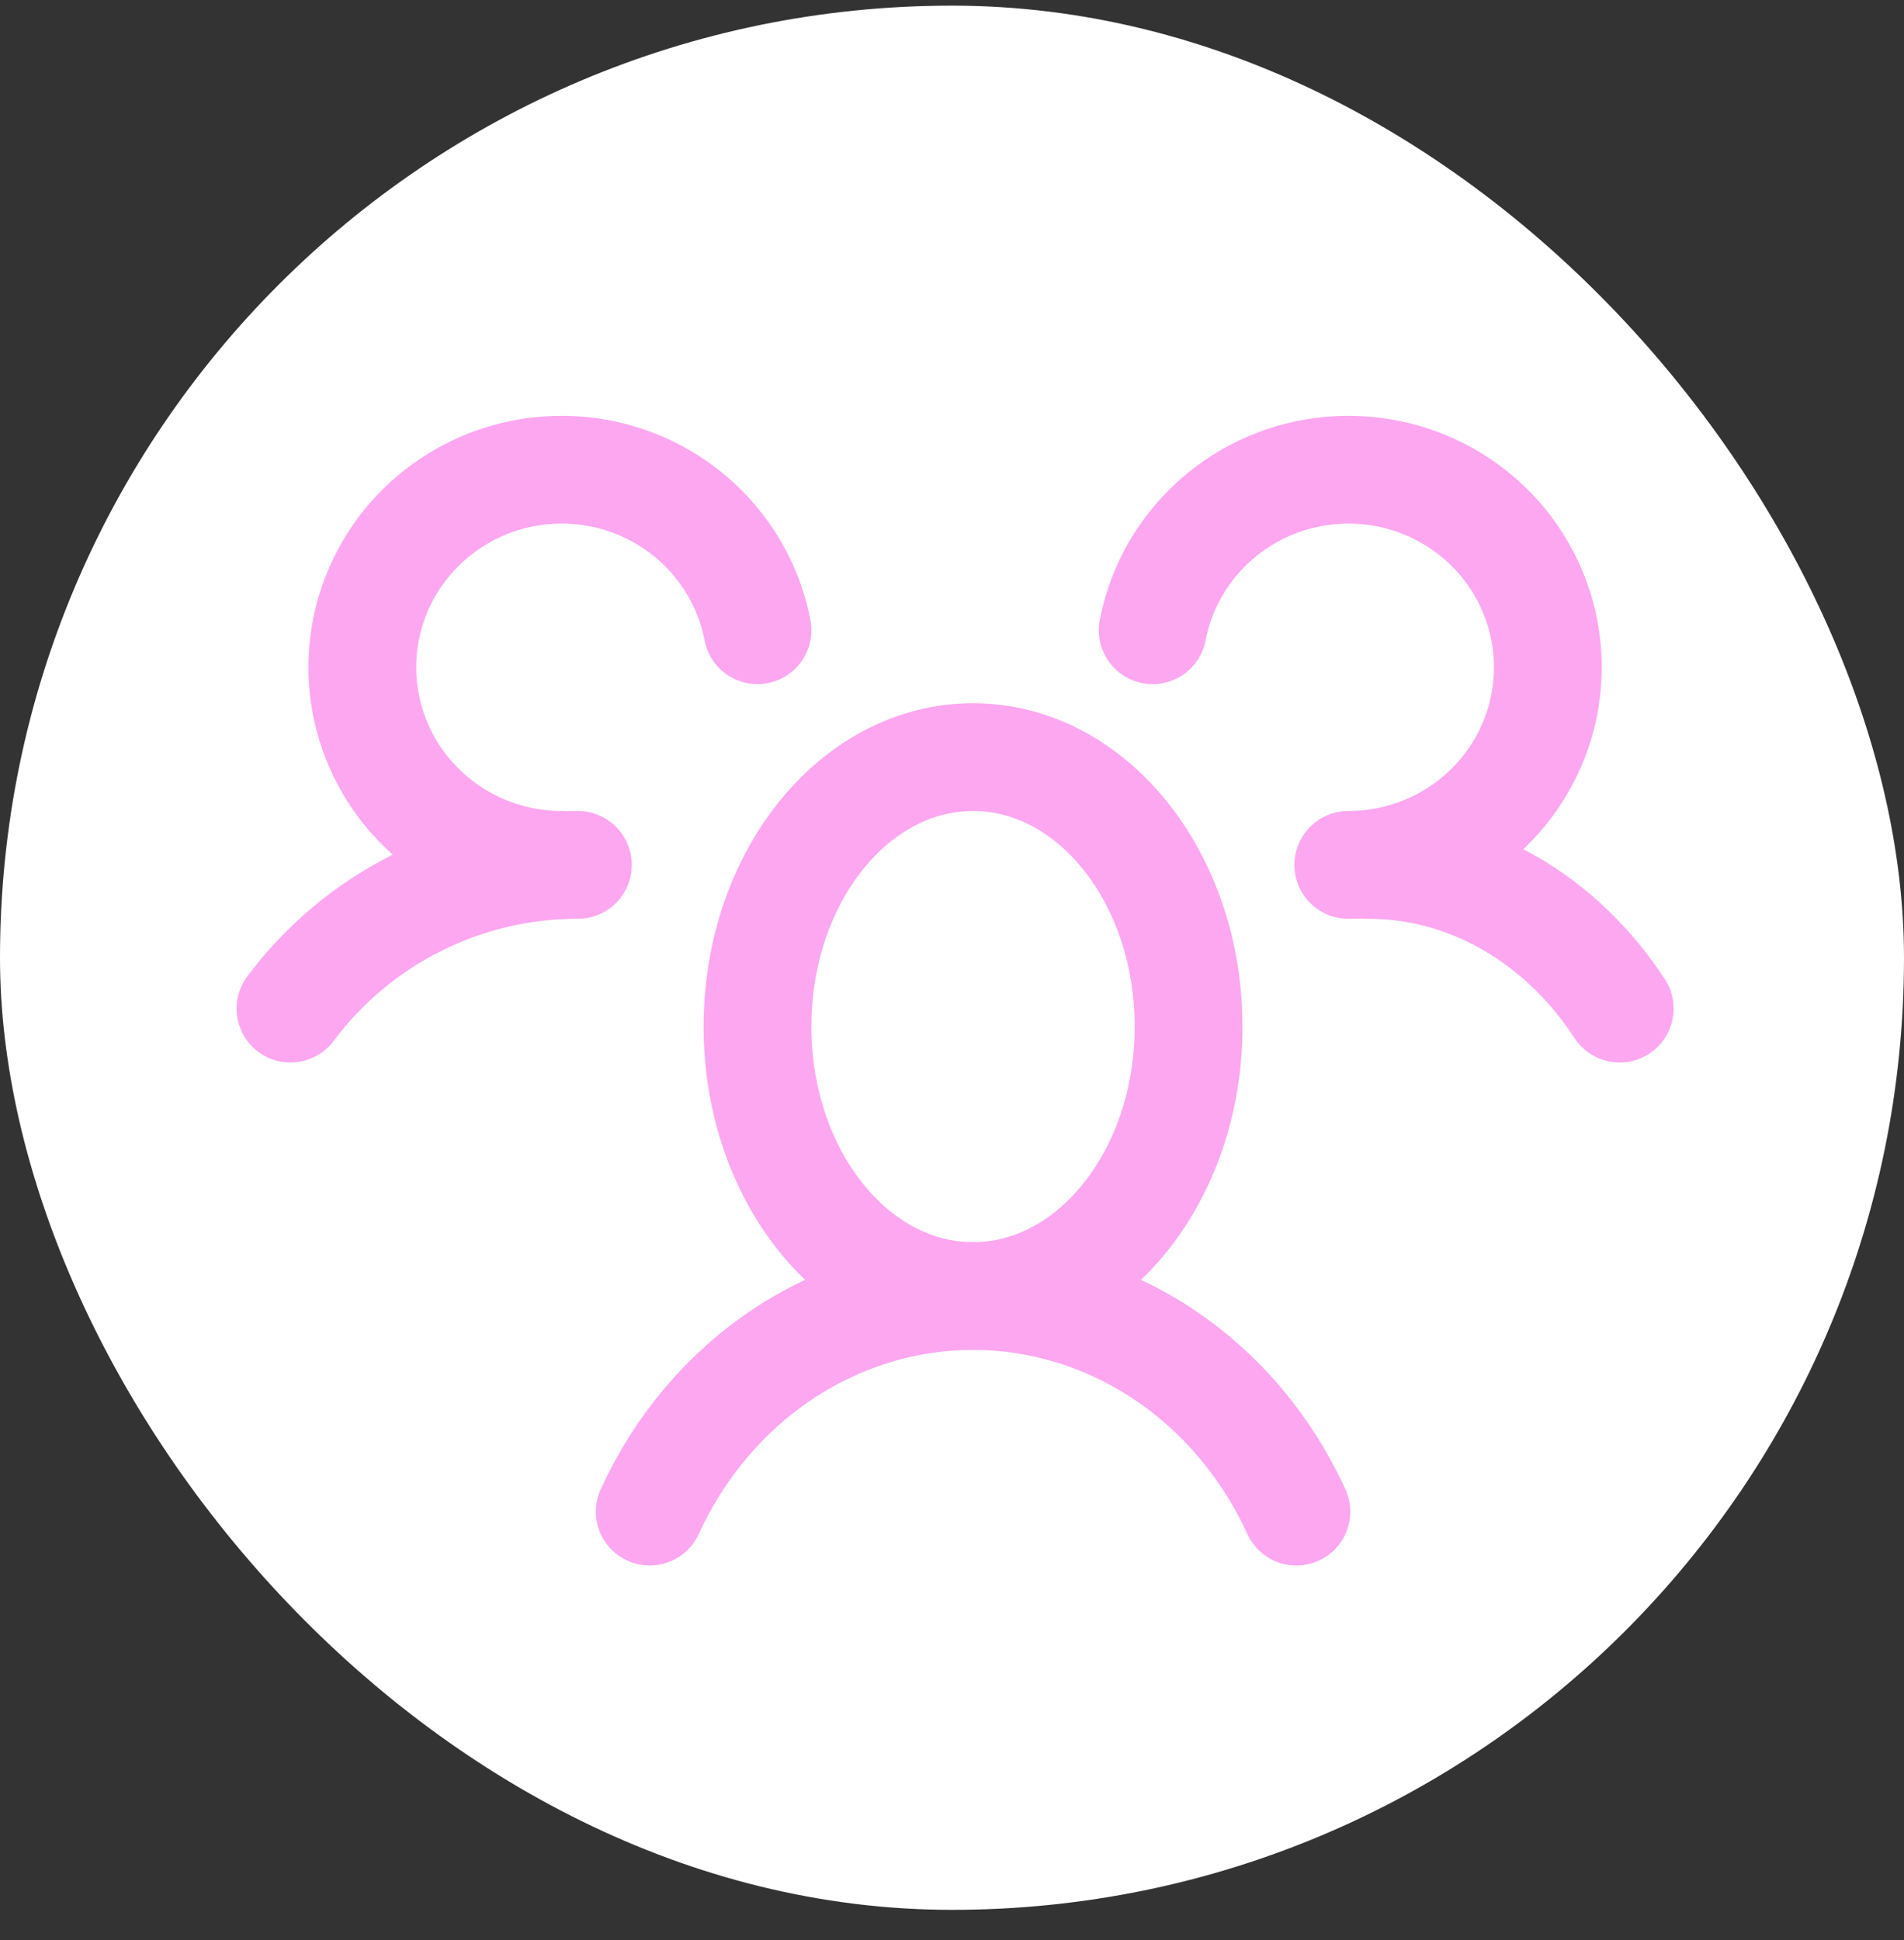 <svg width="53" height="54" viewBox="0 0 53 54" fill="none" xmlns="http://www.w3.org/2000/svg">
<rect x="0" y="0" width="53" height="54" fill="#333333" stroke="none"/>
<rect y="0.157" width="53" height="53" rx="26.5" fill="white"/>
<path d="M27.086 36.073C30.4 36.073 33.086 32.715 33.086 28.573C33.086 24.431 30.4 21.073 27.086 21.073C23.772 21.073 21.086 24.431 21.086 28.573C21.086 32.715 23.772 36.073 27.086 36.073Z" stroke="#FCA7F0" stroke-width="3" stroke-linecap="round" stroke-linejoin="round"/>
<path d="M38.086 24.073C39.445 24.07 40.785 24.43 42.001 25.125C43.216 25.819 44.273 26.829 45.086 28.073" stroke="#FCA7F0" stroke-width="3" stroke-linecap="round" stroke-linejoin="round"/>
<path d="M8.086 28.073C9.016 26.829 10.223 25.819 11.612 25.125C13.001 24.43 14.533 24.07 16.086 24.073" stroke="#FCA7F0" stroke-width="3" stroke-linecap="round" stroke-linejoin="round"/>
<path d="M18.086 42.073C18.909 40.273 20.189 38.757 21.78 37.696C23.372 36.635 25.21 36.073 27.086 36.073C28.962 36.073 30.8 36.635 32.392 37.696C33.983 38.757 35.263 40.273 36.086 42.073" stroke="#FCA7F0" stroke-width="3" stroke-linecap="round" stroke-linejoin="round"/>
<path d="M15.641 24.073C14.588 24.074 13.556 23.778 12.666 23.219C11.776 22.661 11.065 21.863 10.616 20.919C10.167 19.974 9.998 18.923 10.129 17.887C10.261 16.851 10.687 15.874 11.357 15.069C12.028 14.265 12.916 13.666 13.918 13.343C14.919 13.02 15.993 12.986 17.013 13.245C18.034 13.504 18.958 14.046 19.68 14.807C20.401 15.568 20.889 16.516 21.086 17.541" stroke="#FCA7F0" stroke-width="3" stroke-linecap="round" stroke-linejoin="round"/>
<path d="M32.086 17.541C32.283 16.516 32.771 15.568 33.492 14.807C34.214 14.046 35.138 13.504 36.158 13.245C37.179 12.986 38.252 13.02 39.254 13.343C40.255 13.666 41.144 14.265 41.815 15.069C42.485 15.874 42.911 16.851 43.043 17.887C43.174 18.923 43.005 19.974 42.556 20.919C42.107 21.863 41.396 22.661 40.506 23.219C39.616 23.778 38.584 24.074 37.531 24.073" stroke="#FCA7F0" stroke-width="3" stroke-linecap="round" stroke-linejoin="round"/>
</svg>
